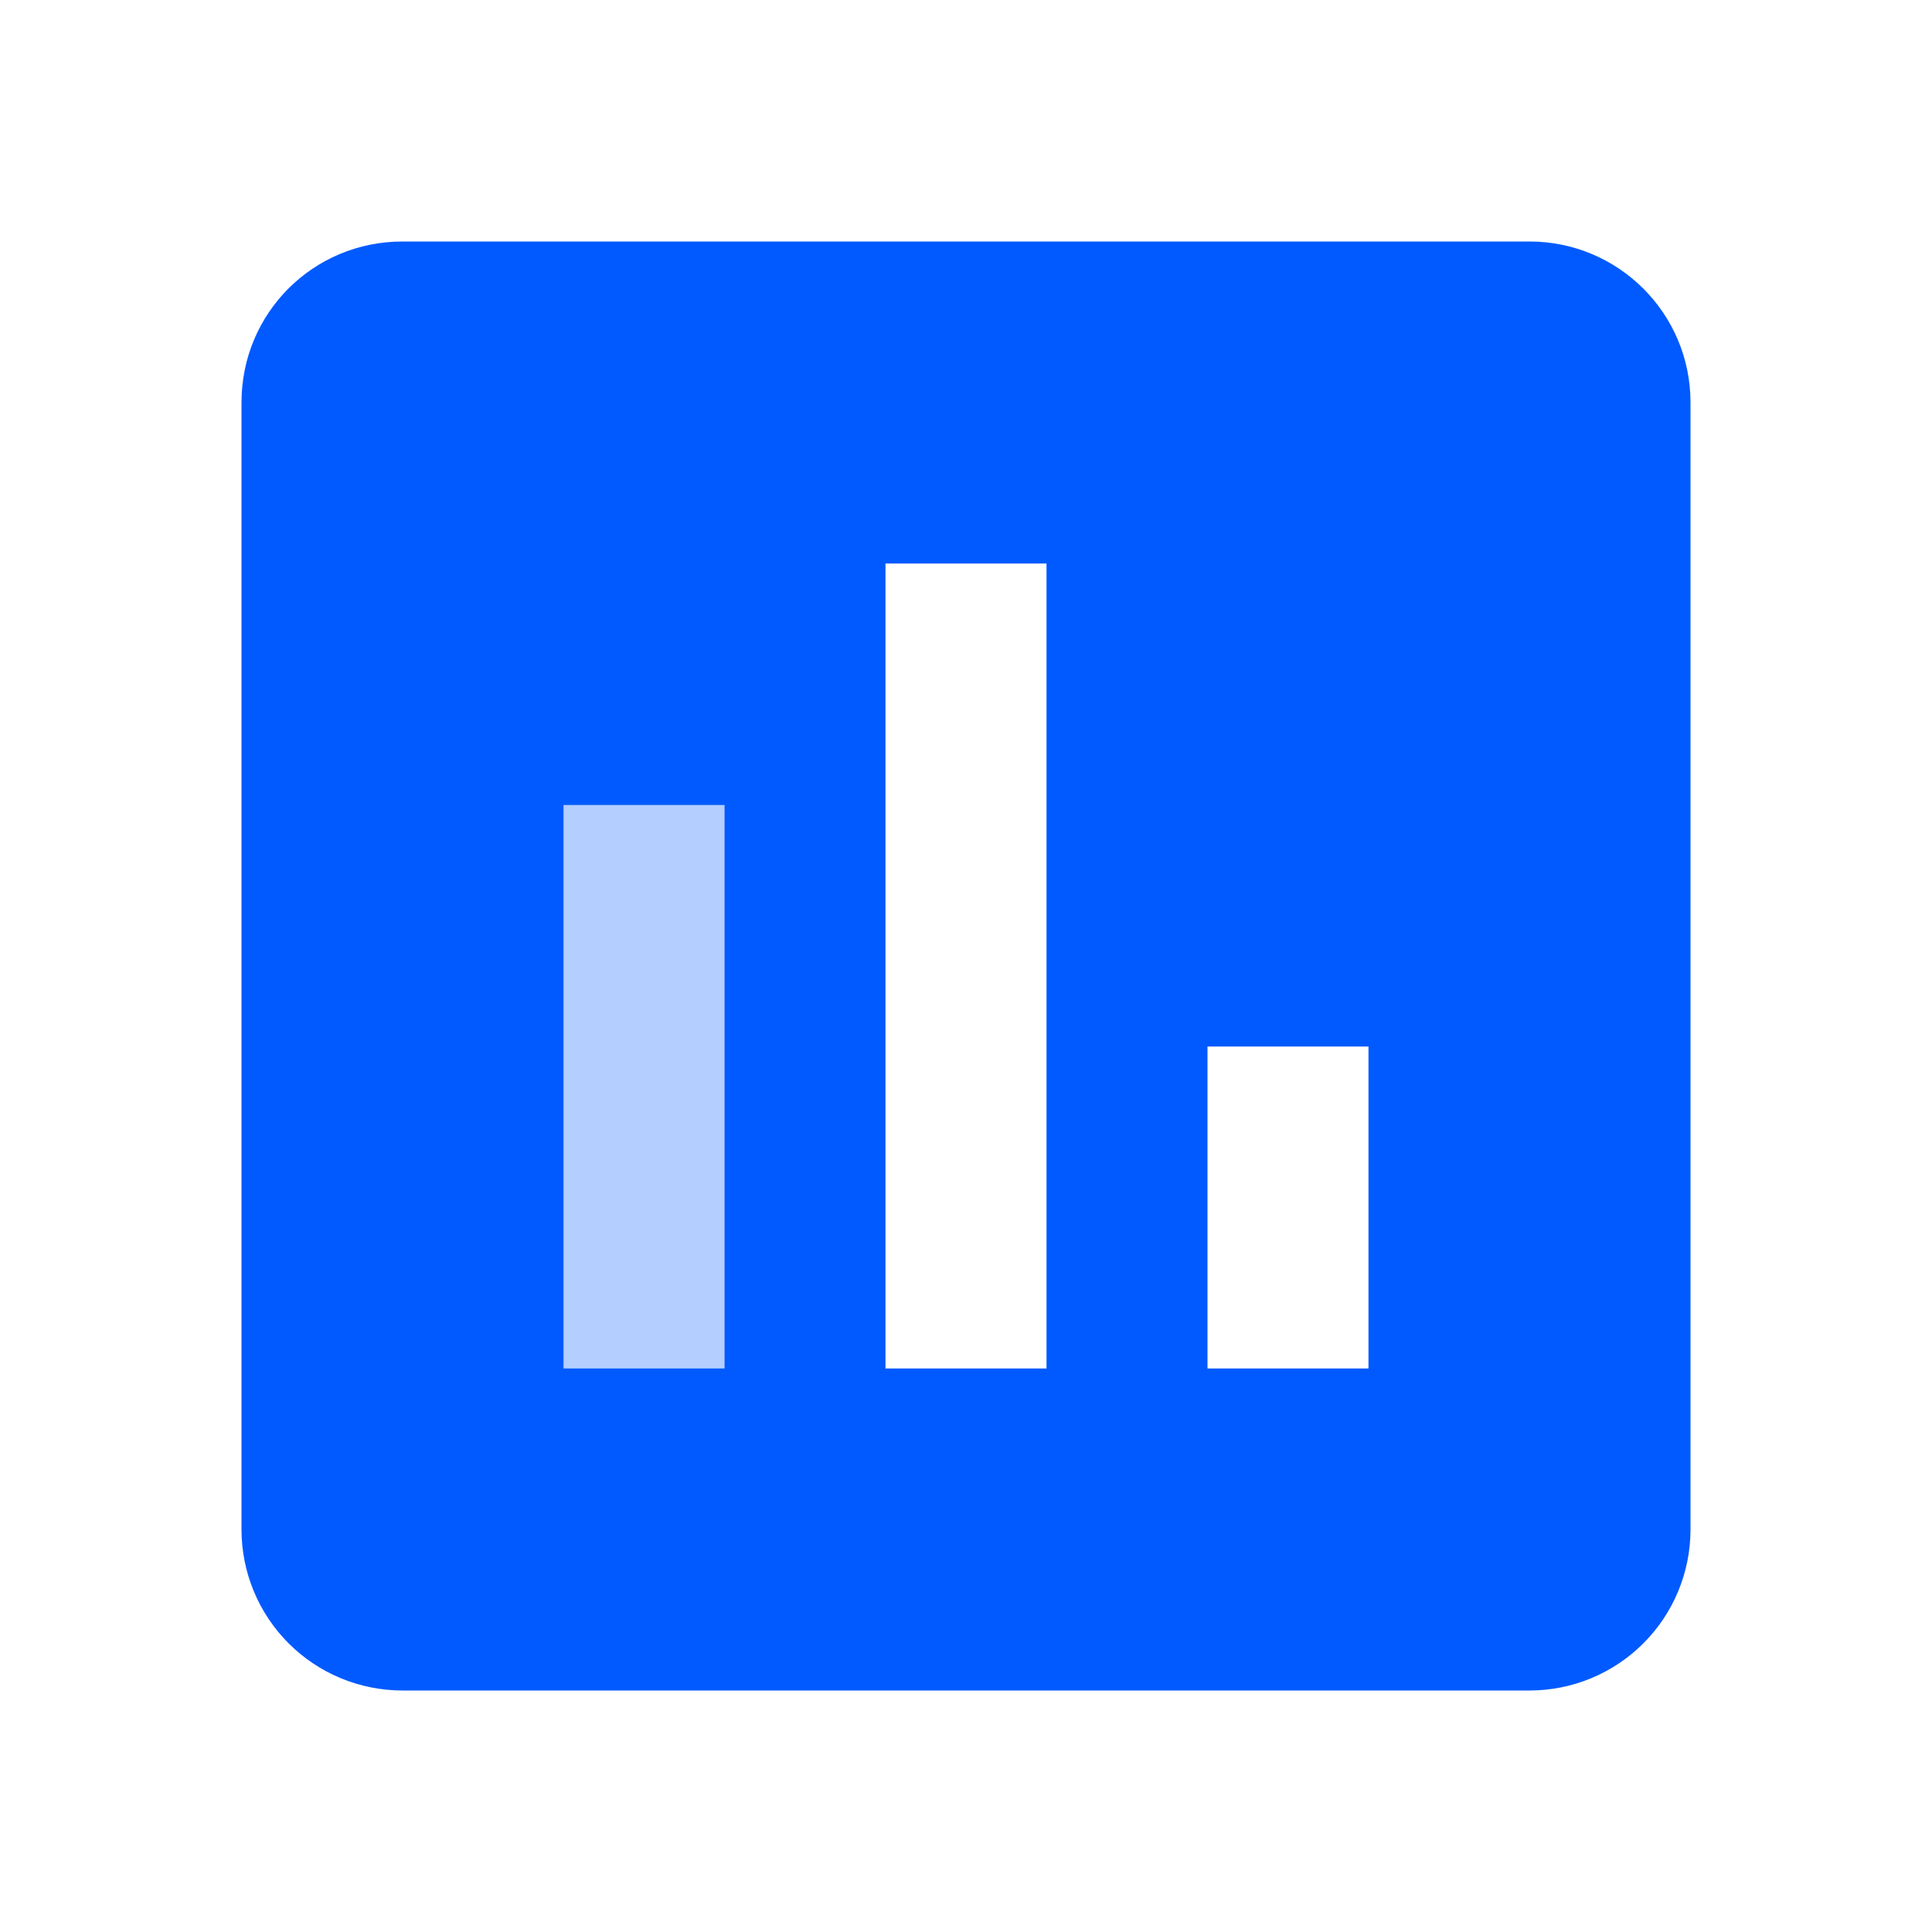 <svg width="40" height="40" viewBox="0 0 40 40" fill="none" xmlns="http://www.w3.org/2000/svg">
<rect x="11" y="16" width="4" height="13" fill="#B3CEFF"/>
<path d="M28.333 28.333H25V21.667H28.333V28.333ZM21.667 28.333H18.333V11.667H21.667V28.333ZM15 28.333H11.667V16.667H15V28.333ZM31.667 5H8.333C6.483 5 5 6.483 5 8.333V31.667C5 32.551 5.351 33.399 5.976 34.024C6.601 34.649 7.449 35 8.333 35H31.667C32.551 35 33.399 34.649 34.024 34.024C34.649 33.399 35 32.551 35 31.667V8.333C35 6.483 33.5 5 31.667 5Z" fill="#005AFF"/>
</svg>
